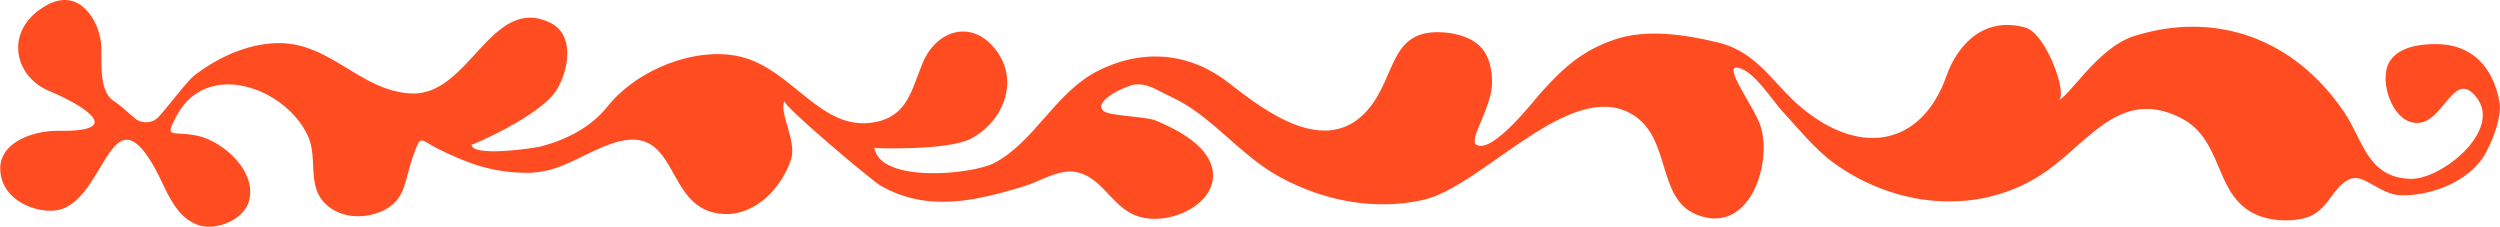 <svg xmlns="http://www.w3.org/2000/svg" width="694" height="63" viewBox="0 0 694 63" fill="none"><path fill="#FF4C21" d="M37.232 32.69c2.016 1.81 5.108 1.643 6.889-.335 3.393-3.789 7.795-9.857 9.946-11.5 6.452-4.929 14.617-8.718 22.884-8.885 14.852-.302 23.118 13.445 37.332 13.981 16.029.637 22.145-27.627 38.509-19.614 6.855 3.353 5.108 13.244 1.647 18.742-4.537 7.175-23.522 15.29-23.522 15.088.101 3.52 17.406.972 19.321.47 7.124-1.912 13.811-5.331 18.348-10.998 8.4-10.528 24.597-16.73 36.761-13.948 14.55 3.286 22.514 21.023 37.434 18.24 9.241-1.71 10.181-8.952 13.441-16.63 3.831-9.053 13.844-12.171 20.464-3.118 6.284 8.583 1.747 19.547-7.09 24.274-6.385 3.42-26.882 2.716-26.882 2.582 1.68 9.958 27.151 7.343 33.132 4.292 11.19-5.734 17.104-19.615 28.73-25.55 13.106-6.705 26.177-4.86 36.459 3.186 9.813 7.678 26.816 20.754 38.409 7.812 8.669-9.69 5.846-23.94 23.118-21.592 8.132 1.341 11.593 5.465 11.627 13.78 0 6.74-6.553 15.825-4.402 17.167 4.503 2.883 16.297-12.607 18.246-14.72 6.217-6.84 11.392-11.5 20.431-14.517 8.703-2.917 19.523-1.274 28.361.872 11.257 2.749 15.188 11.4 23.387 18.206 16.365 13.612 33.267 10.46 40.122-8.885 3.226-9.087 10.719-16.564 21.876-13.445 6.082 1.71 12.197 19.781 9.039 20.15 2.89-.302 10.82-14.518 21.237-17.803 22.346-7.008 44.288.402 58.334 21.257 5.142 7.644 6.351 17.97 18.213 18.407 8.636.302 25.605-13.378 18.482-22.565-6.99-9.053-9.51 10.193-18.818 6.605-5.343-2.079-8.266-12.204-5.242-16.764 2.621-3.99 8.367-4.694 12.803-4.694 9.913 0 15.793 6.37 17.574 15.926.806 4.292-2.117 11.735-4.604 15.658-5.947 8.382-17.003 10.528-22.581 10.394-6.216-.135-10.316-6.203-14.348-4.493-4.671 1.944-5.981 8.851-12.097 10.695-4.772 1.442-11.392.839-15.558-1.71-10.014-6.035-7.695-20.217-19.423-26.051-15.692-7.812-24.261 5.03-35.518 13.68-18.045 13.847-42.642 12.003-60.754-1.174-5.208-3.789-9.711-9.455-14.113-14.216-2.924-3.152-7.762-11.065-12.164-12.104-4.94-1.173 4.368 10.83 6.082 16.228 3.259 10.226-3.058 30.51-17.843 24.476-11.022-4.493-6.956-20.956-17.474-27.594-17.272-10.863-41.735 19.848-58.469 23.57-13.609 3.018-27.689.168-39.786-6.437-11.257-6.136-18.817-17.167-30.478-22.397-3.494-1.576-6.35-3.923-10.349-3.085-2.117.436-10.955 4.426-8.065 7.175 1.512 1.442 11.728 1.509 14.55 2.683 5.242 2.179 12.836 6.001 15.189 11.734 4.402 10.83-12.333 18.843-21.708 14.217-6.149-3.018-8.804-10.495-15.827-11.702-4.603-.805-10.047 2.75-14.281 4.023-13.508 4.057-26.613 7.243-39.719-.167-2.486-1.408-27.319-22.33-26.714-23.504-1.646 3.085 3.461 11.132 1.848 16.094-2.621 8.047-9.879 15.557-18.481 15.256-17.944-.604-11.425-27.594-32.998-18.944-7.83 3.118-13.307 7.577-22.077 7.51-9.14-.067-16.029-2.514-24.026-6.437-5.814-2.884-5.108-4.627-7.527 2.246-2.319 6.538-1.781 12.037-8.872 14.988-4.805 1.978-10.383 1.676-14.28-1.308-6.755-5.164-2.79-13.277-5.982-19.95C79 24.241 57.562 16.563 49.16 31.92c-3.931 7.175-1.21 4.124 6.082 5.868 6.788 1.642 16.13 9.756 13.878 18.038-1.378 5.063-8.67 8.047-13.273 6.873-7.426-1.877-9.711-10.494-12.937-16.16C30.343 24.24 29.167 57.066 15.188 58.44c-5.41.537-12.668-2.514-14.55-8.248-3.293-10.092 8.166-14.015 15.66-13.88 18.85.301 6.922-7.042-2.655-11.065C3.83 21.224.94 8.248 12.836 1.509c9.04-5.13 14.45 3.956 15.189 10.226.47 3.99-1.008 13.411 3.562 16.295 1.31.838 3.696 2.917 5.679 4.66z"/></svg>